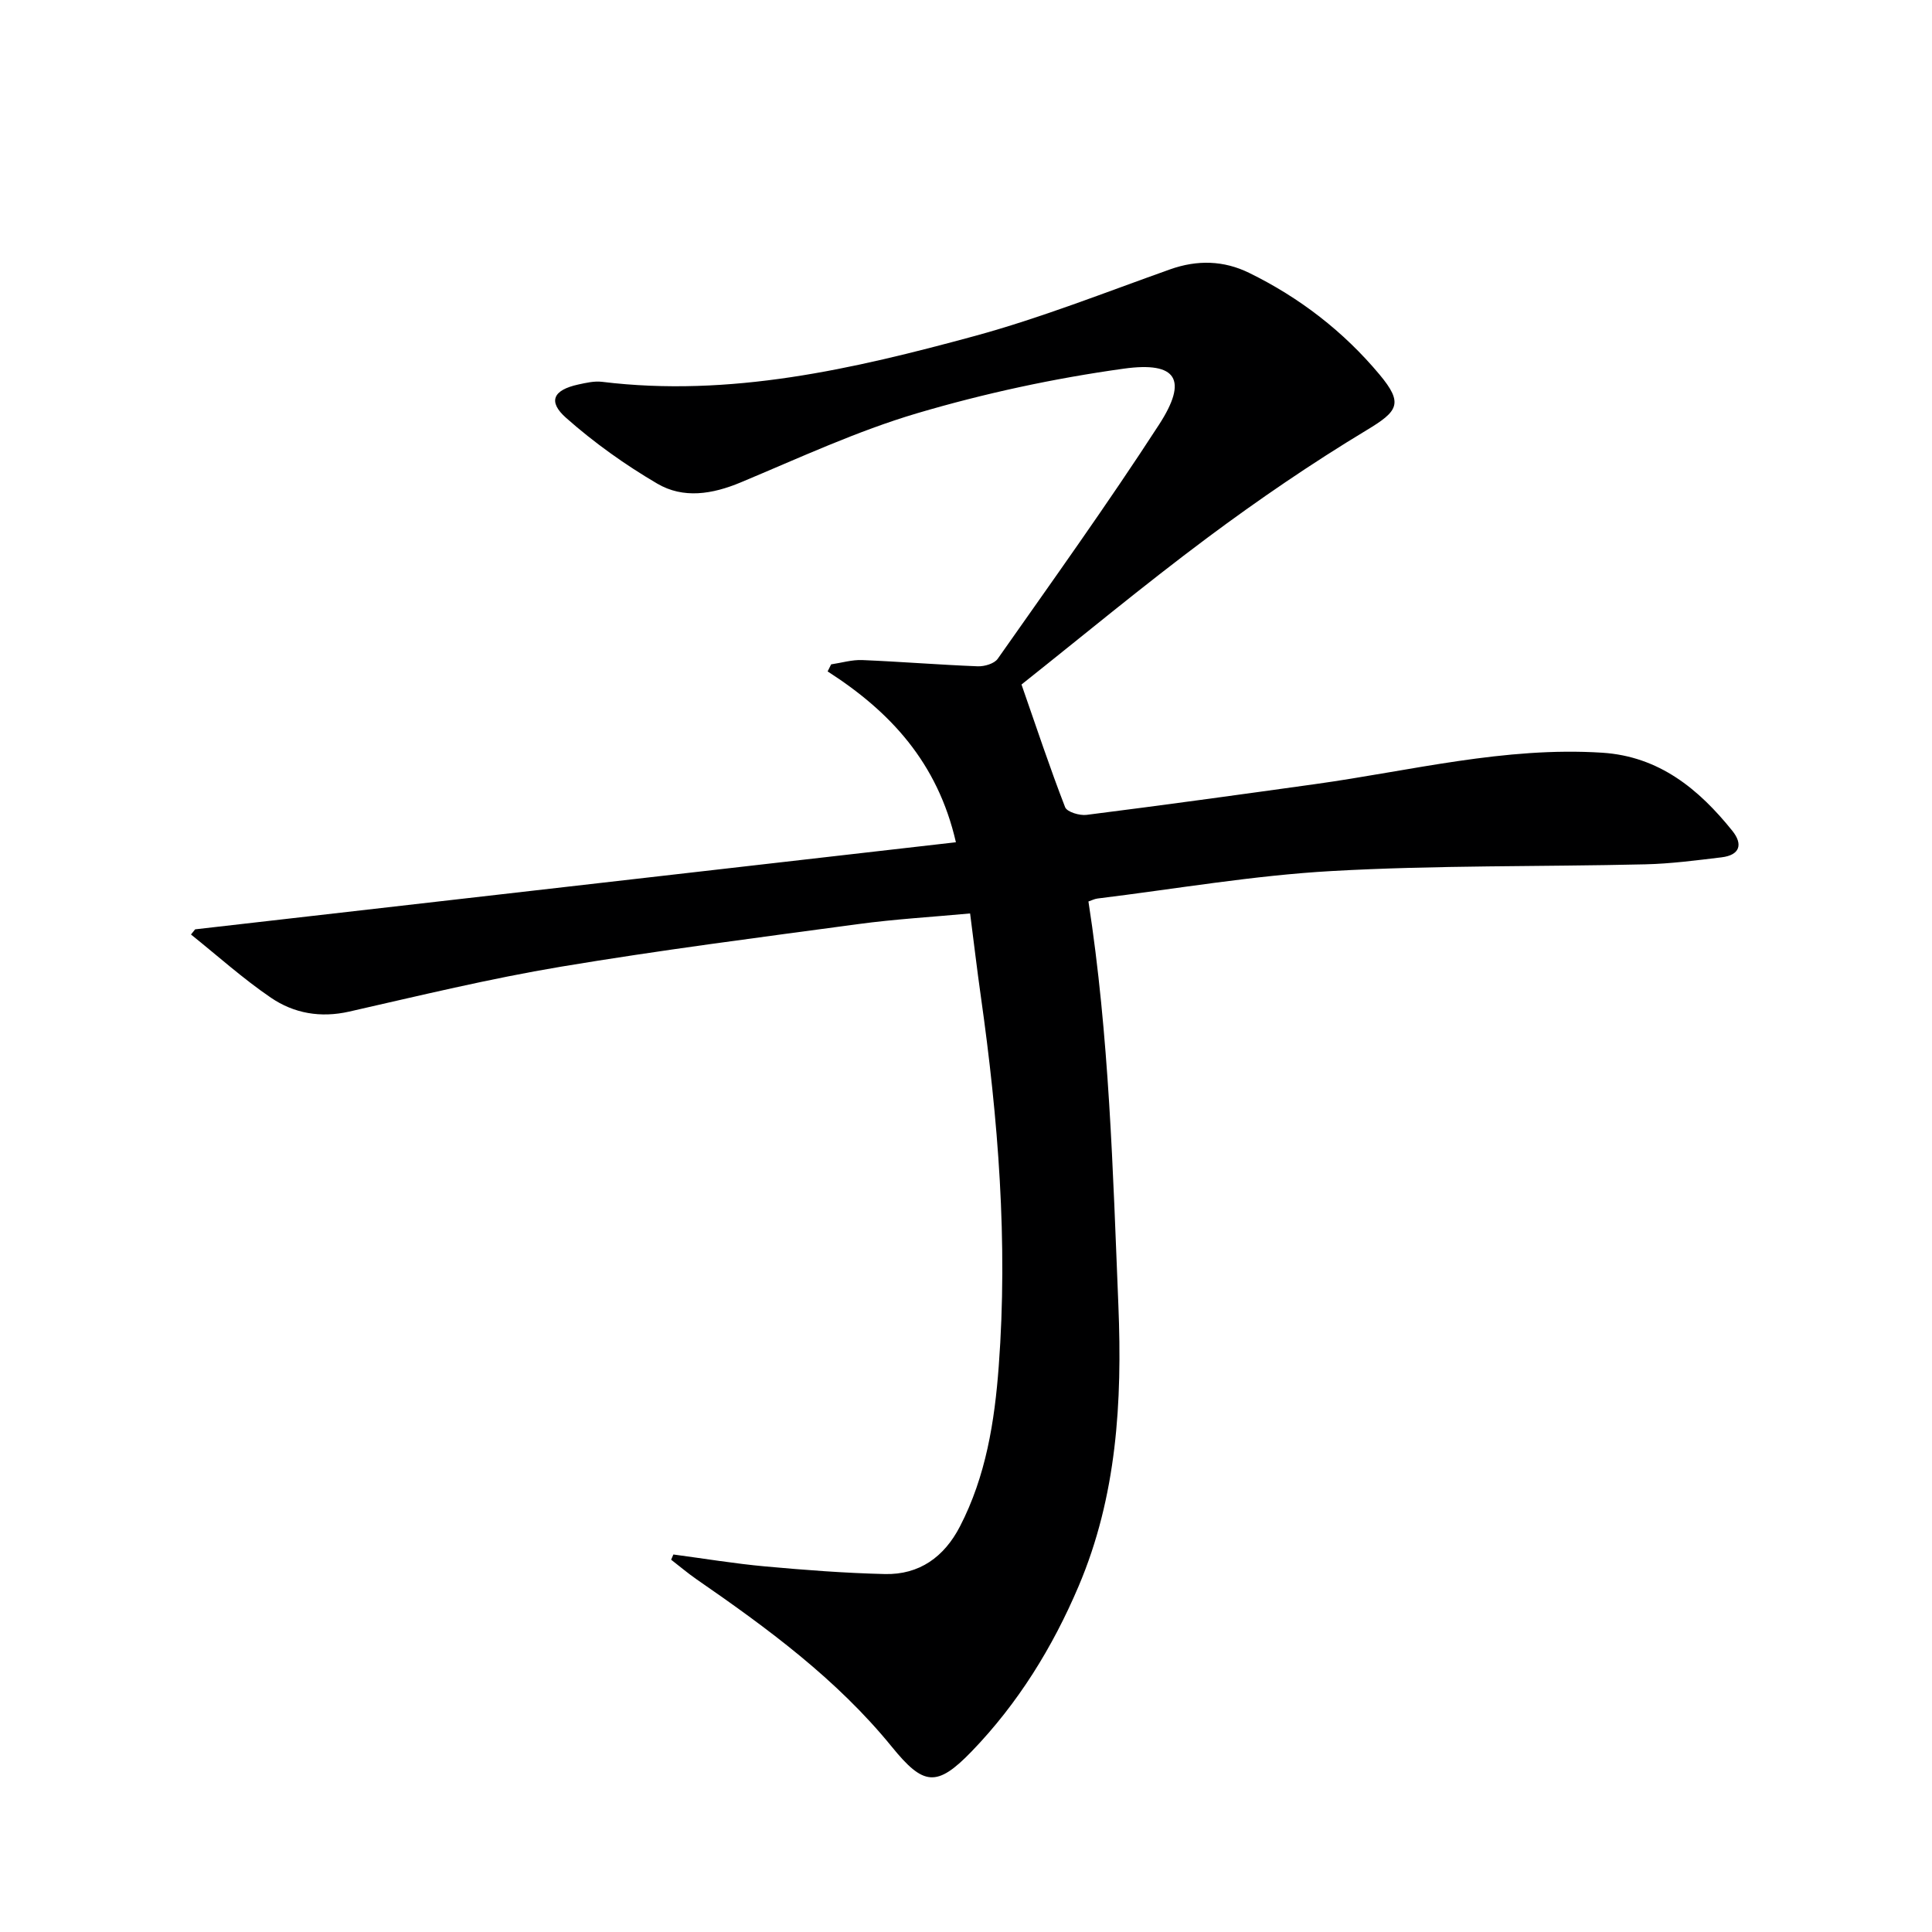 <svg enable-background="new 0 0 400 400" viewBox="0 0 400 400" xmlns="http://www.w3.org/2000/svg"><path d="m139.42 321.84c6.33.84 12.64 1.89 19 2.47 8.24.75 16.5 1.38 24.77 1.58 7.16.17 12.3-3.55 15.56-9.86 5.38-10.41 7.18-21.75 8.03-33.2 1.92-25.65-.11-51.15-3.71-76.55-.79-5.56-1.44-11.14-2.22-17.16-8.01.74-15.61 1.18-23.13 2.2-20.56 2.77-41.16 5.41-61.62 8.83-14.71 2.46-29.25 5.99-43.8 9.29-5.94 1.35-11.44.37-16.2-2.87-5.8-3.95-11.06-8.69-16.56-13.09.29-.36.58-.71.86-1.07 52.35-5.99 104.7-11.98 157.51-18.03-3.79-16.54-13.63-27.07-26.56-35.37.24-.49.48-.98.73-1.46 2.15-.32 4.32-.98 6.45-.89 7.97.33 15.93.98 23.9 1.29 1.39.05 3.43-.54 4.14-1.56 11.28-16.06 22.73-32.02 33.4-48.48 6.01-9.27 3.75-13.12-7.32-11.58-14.41 2-28.79 5.1-42.74 9.22-12.51 3.7-24.47 9.28-36.56 14.33-5.87 2.45-11.87 3.43-17.29.24-6.66-3.91-13.06-8.47-18.84-13.59-3.87-3.42-2.68-5.79 2.5-6.92 1.61-.35 3.32-.75 4.91-.56 26.52 3.25 51.98-2.63 77.19-9.49 13.71-3.74 27.01-9.02 40.43-13.79 5.66-2.01 11.13-1.85 16.4.74 10.44 5.12 19.51 12.11 26.97 21.04 4.99 5.98 3.84 7.58-2.66 11.5-11.36 6.85-22.38 14.38-33.02 22.31-13.32 9.94-26.12 20.58-38.45 30.36 3.12 8.95 5.87 17.25 9.03 25.4.38.99 3 1.78 4.45 1.59 15.82-2 31.62-4.18 47.41-6.38 19.71-2.75 39.18-7.78 59.33-6.49 11.75.75 19.98 7.49 26.95 16.17 2.26 2.81 1.55 5.03-2.22 5.49-5.26.63-10.55 1.33-15.83 1.45-21.64.51-43.32.17-64.91 1.39-16.22.91-32.33 3.71-48.48 5.69-.62.08-1.21.39-1.87.61 4.31 27.84 5.06 55.75 6.2 83.65.81 19.98-.32 39.51-8.25 58.15-5.38 12.65-12.54 24.23-22.1 34.14-7.28 7.54-10.01 7.13-16.57-.94-11.37-13.98-25.73-24.52-40.41-34.66-1.82-1.26-3.51-2.7-5.27-4.06.14-.36.3-.72.47-1.08z" fill="#000001"/></svg>